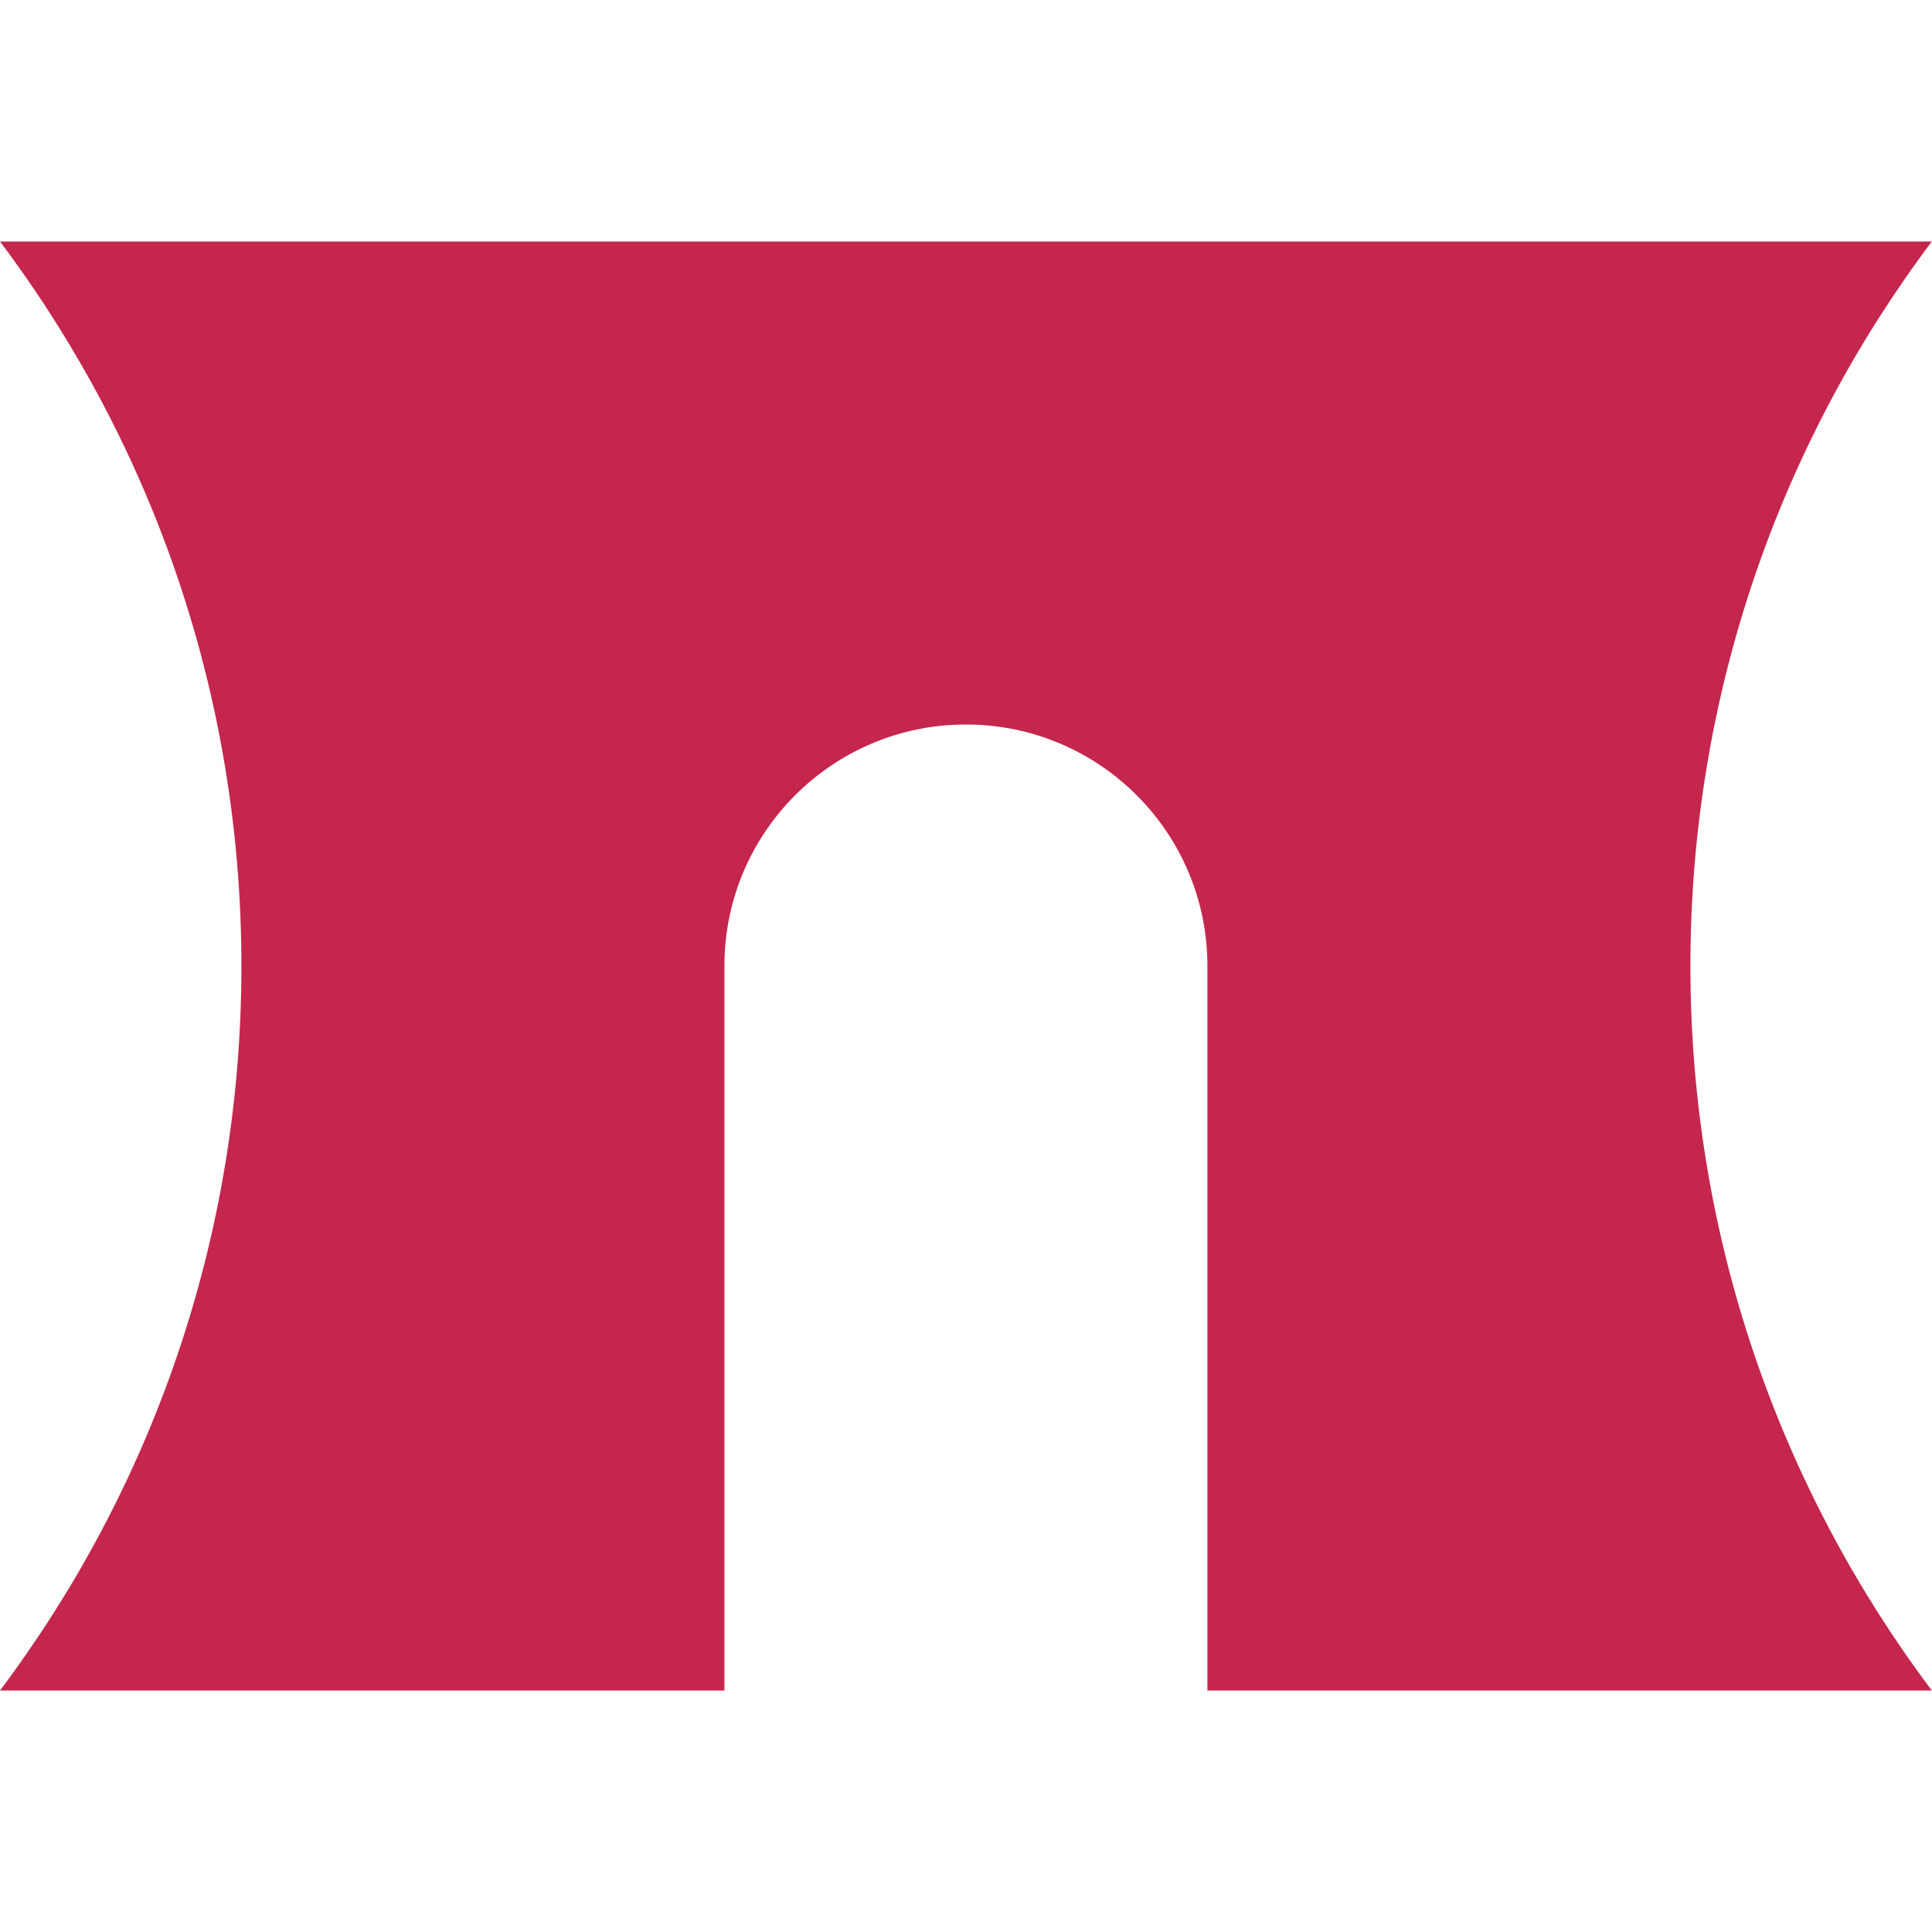 <svg xmlns="http://www.w3.org/2000/svg" width="400" height="400" fill="none"><path fill="#C5264D" d="M349.982 200c0 56.28 18.598 108.217 49.982 150H249.982V200c0-27.614-22.385-50-50-50-27.614 0-50 22.386-50 50v150H0c31.384-41.783 49.982-93.72 49.982-150S31.384 91.783 0 50h399.964c-31.384 41.783-49.982 93.72-49.982 150z"/></svg>